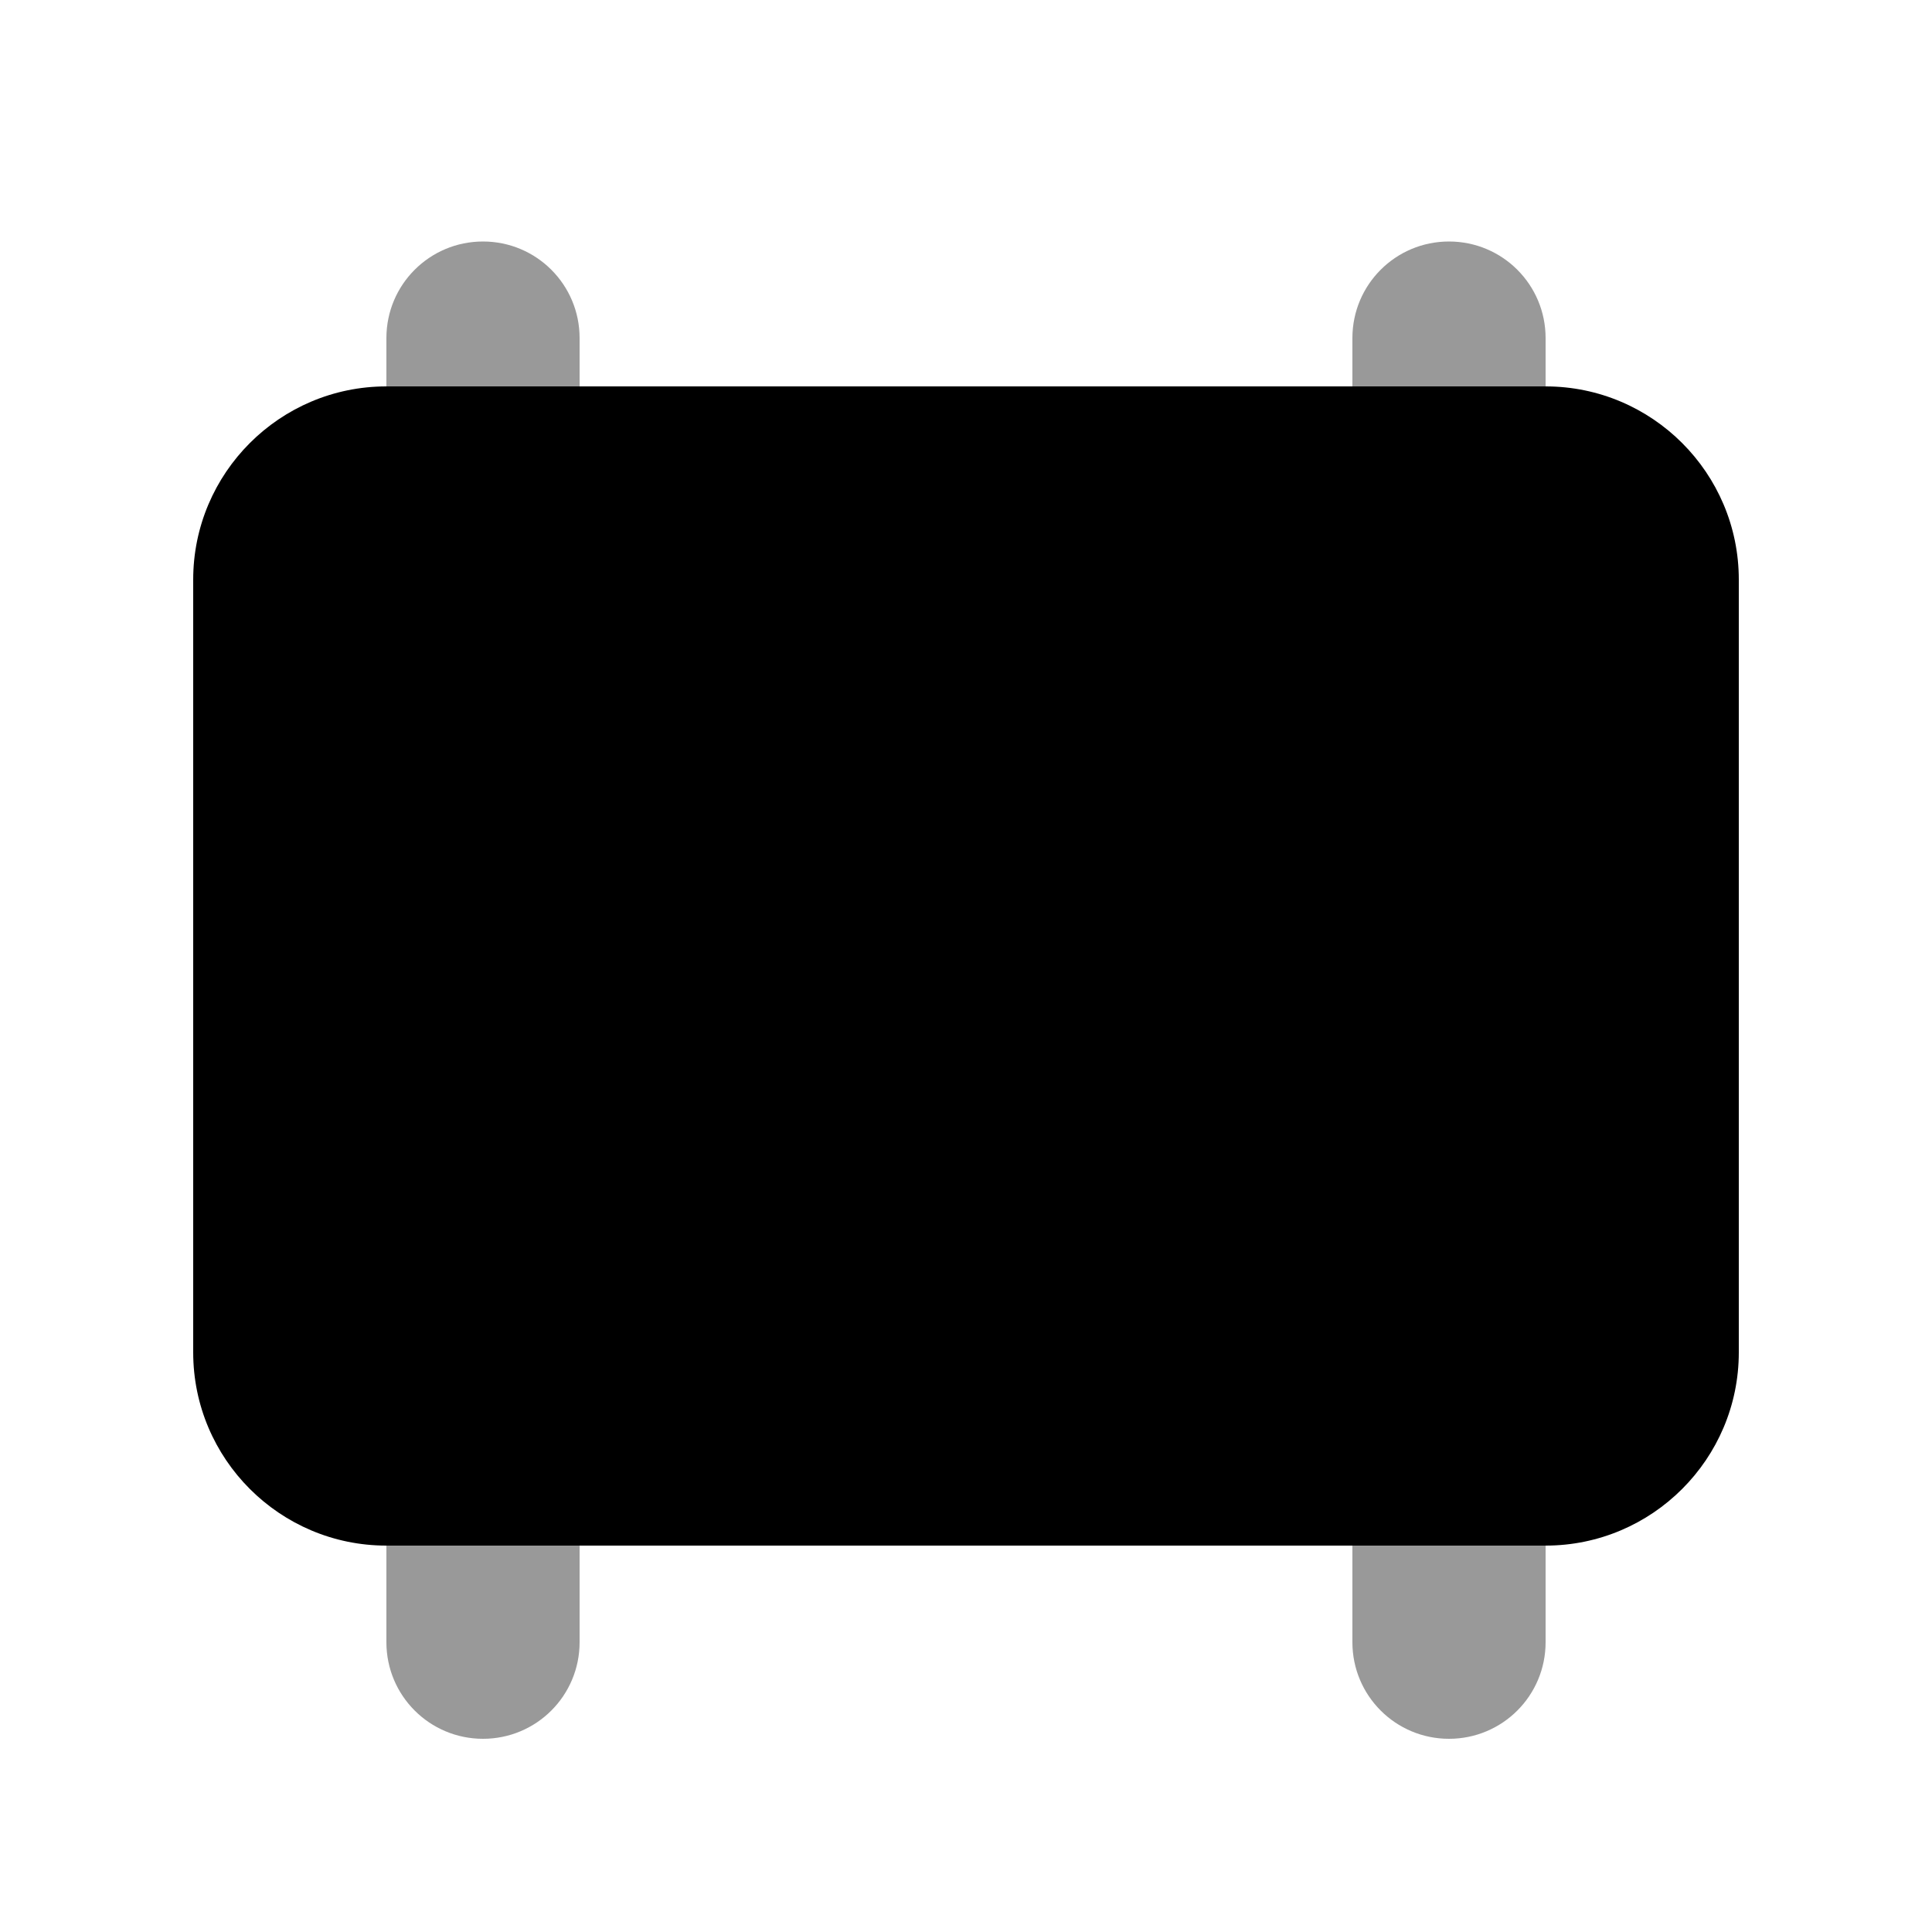 <svg xmlns="http://www.w3.org/2000/svg" viewBox="0 0 640 640"><!--! Font Awesome Pro 7.1.0 by @fontawesome - https://fontawesome.com License - https://fontawesome.com/license (Commercial License) Copyright 2025 Fonticons, Inc. --><path opacity=".4" fill="currentColor" d="M128 112C128 117.3 128 122.7 128 128C149.3 128 170.7 128 192 128L192 112C192 94.3 177.7 80 160 80C142.3 80 128 94.3 128 112zM128 512C128 522.7 128 533.3 128 544C128 561.7 142.3 576 160 576C177.7 576 192 561.7 192 544L192 512C170.7 512 149.3 512 128 512zM448 112L448 128L512 128L512 112C512 94.3 497.7 80 480 80C462.3 80 448 94.3 448 112zM448 512L448 544C448 561.7 462.3 576 480 576C497.7 576 512 561.7 512 544L512 512L448 512z"/><path fill="currentColor" d="M64 192C64 156.7 92.7 128 128 128L512 128C547.3 128 576 156.7 576 192L576 448C576 483.3 547.3 512 512 512L128 512C92.7 512 64 483.3 64 448L64 192z"/></svg>